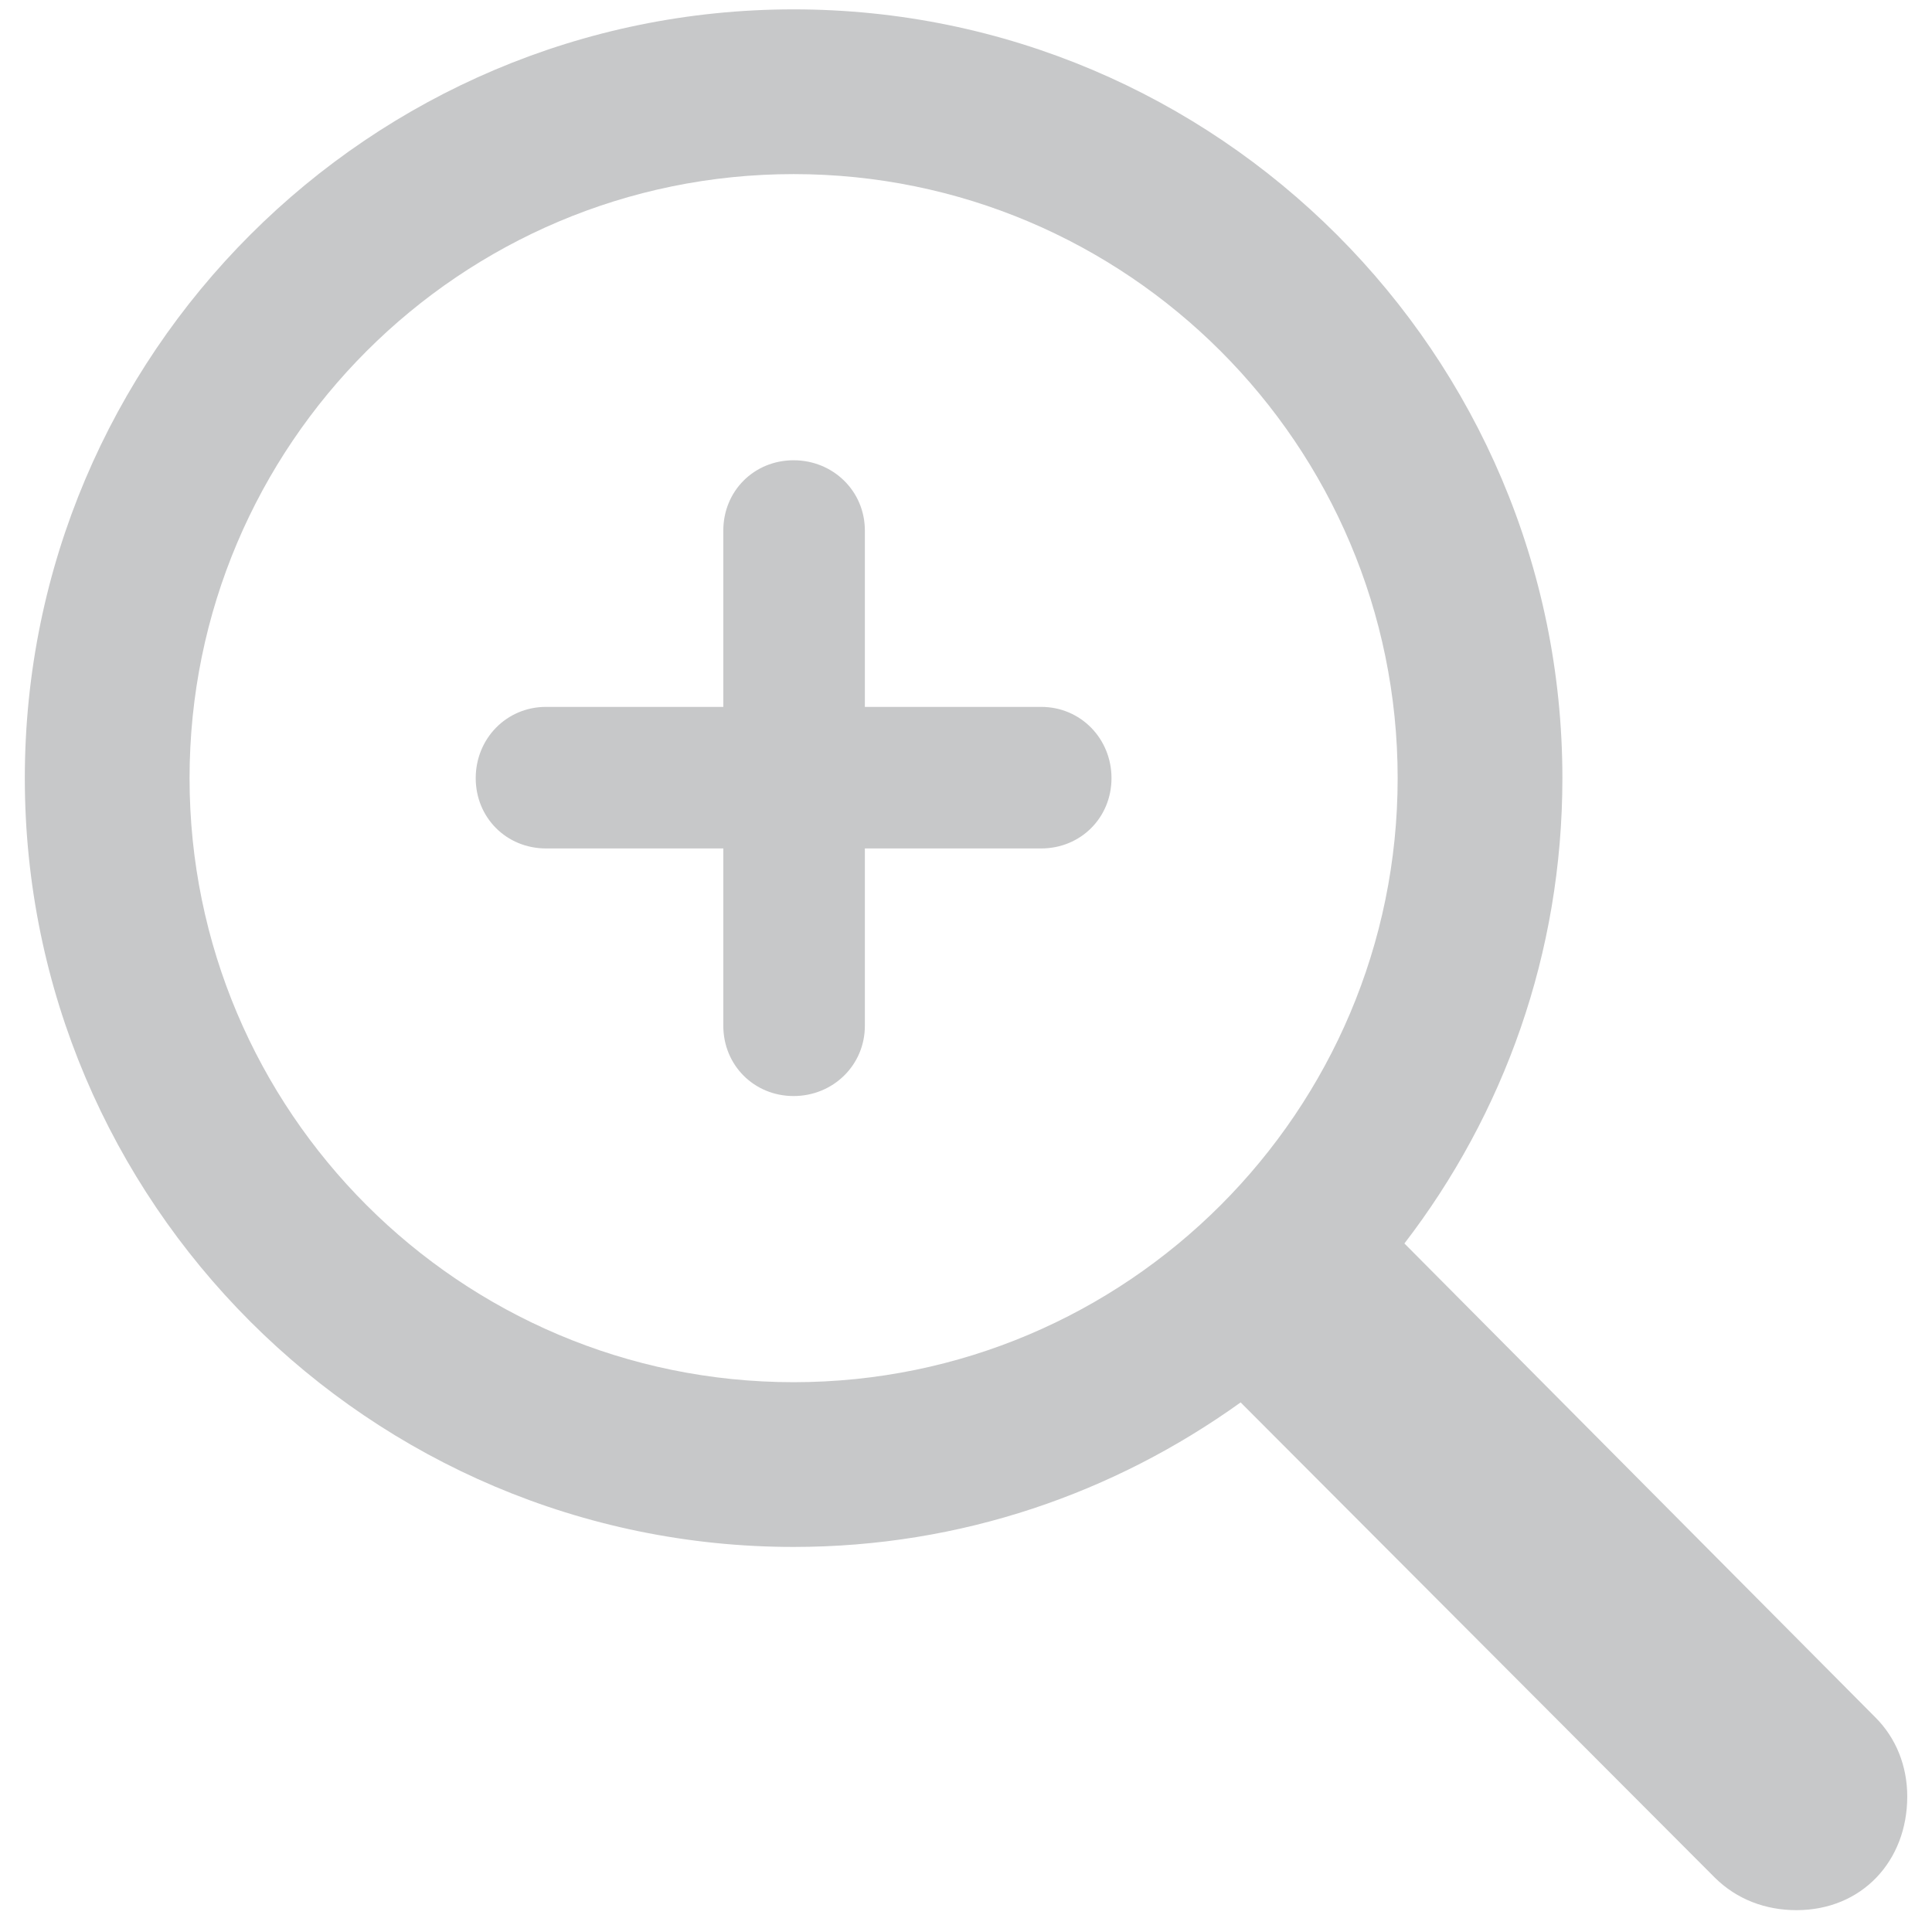 <svg width="26" height="26" viewBox="0 0 26 26" fill="none" xmlns="http://www.w3.org/2000/svg">
<path d="M0.334 10.472C0.334 16.177 4.975 20.818 10.68 20.818C12.936 20.818 14.997 20.092 16.696 18.873L23.074 25.265C23.373 25.563 23.762 25.706 24.176 25.706C25.058 25.706 25.667 25.044 25.667 24.176C25.667 23.761 25.512 23.385 25.239 23.113L18.9 16.734C20.235 14.997 21.026 12.832 21.026 10.472C21.026 4.767 16.384 0.126 10.68 0.126C4.975 0.126 0.334 4.767 0.334 10.472ZM2.551 10.472C2.551 5.986 6.194 2.343 10.68 2.343C15.166 2.343 18.809 5.986 18.809 10.472C18.809 14.958 15.166 18.601 10.68 18.601C6.194 18.601 2.551 14.958 2.551 10.472ZM6.402 10.472C6.402 11.004 6.816 11.418 7.348 11.418H9.734V13.804C9.734 14.335 10.148 14.75 10.68 14.75C11.211 14.75 11.639 14.335 11.639 13.804V11.418H14.012C14.543 11.418 14.958 11.004 14.958 10.472C14.958 9.94 14.543 9.513 14.012 9.513H11.639V7.14C11.639 6.608 11.211 6.194 10.68 6.194C10.148 6.194 9.734 6.608 9.734 7.14V9.513H7.348C6.816 9.513 6.402 9.94 6.402 10.472Z" fill="#C7C8C9"/>
</svg>
